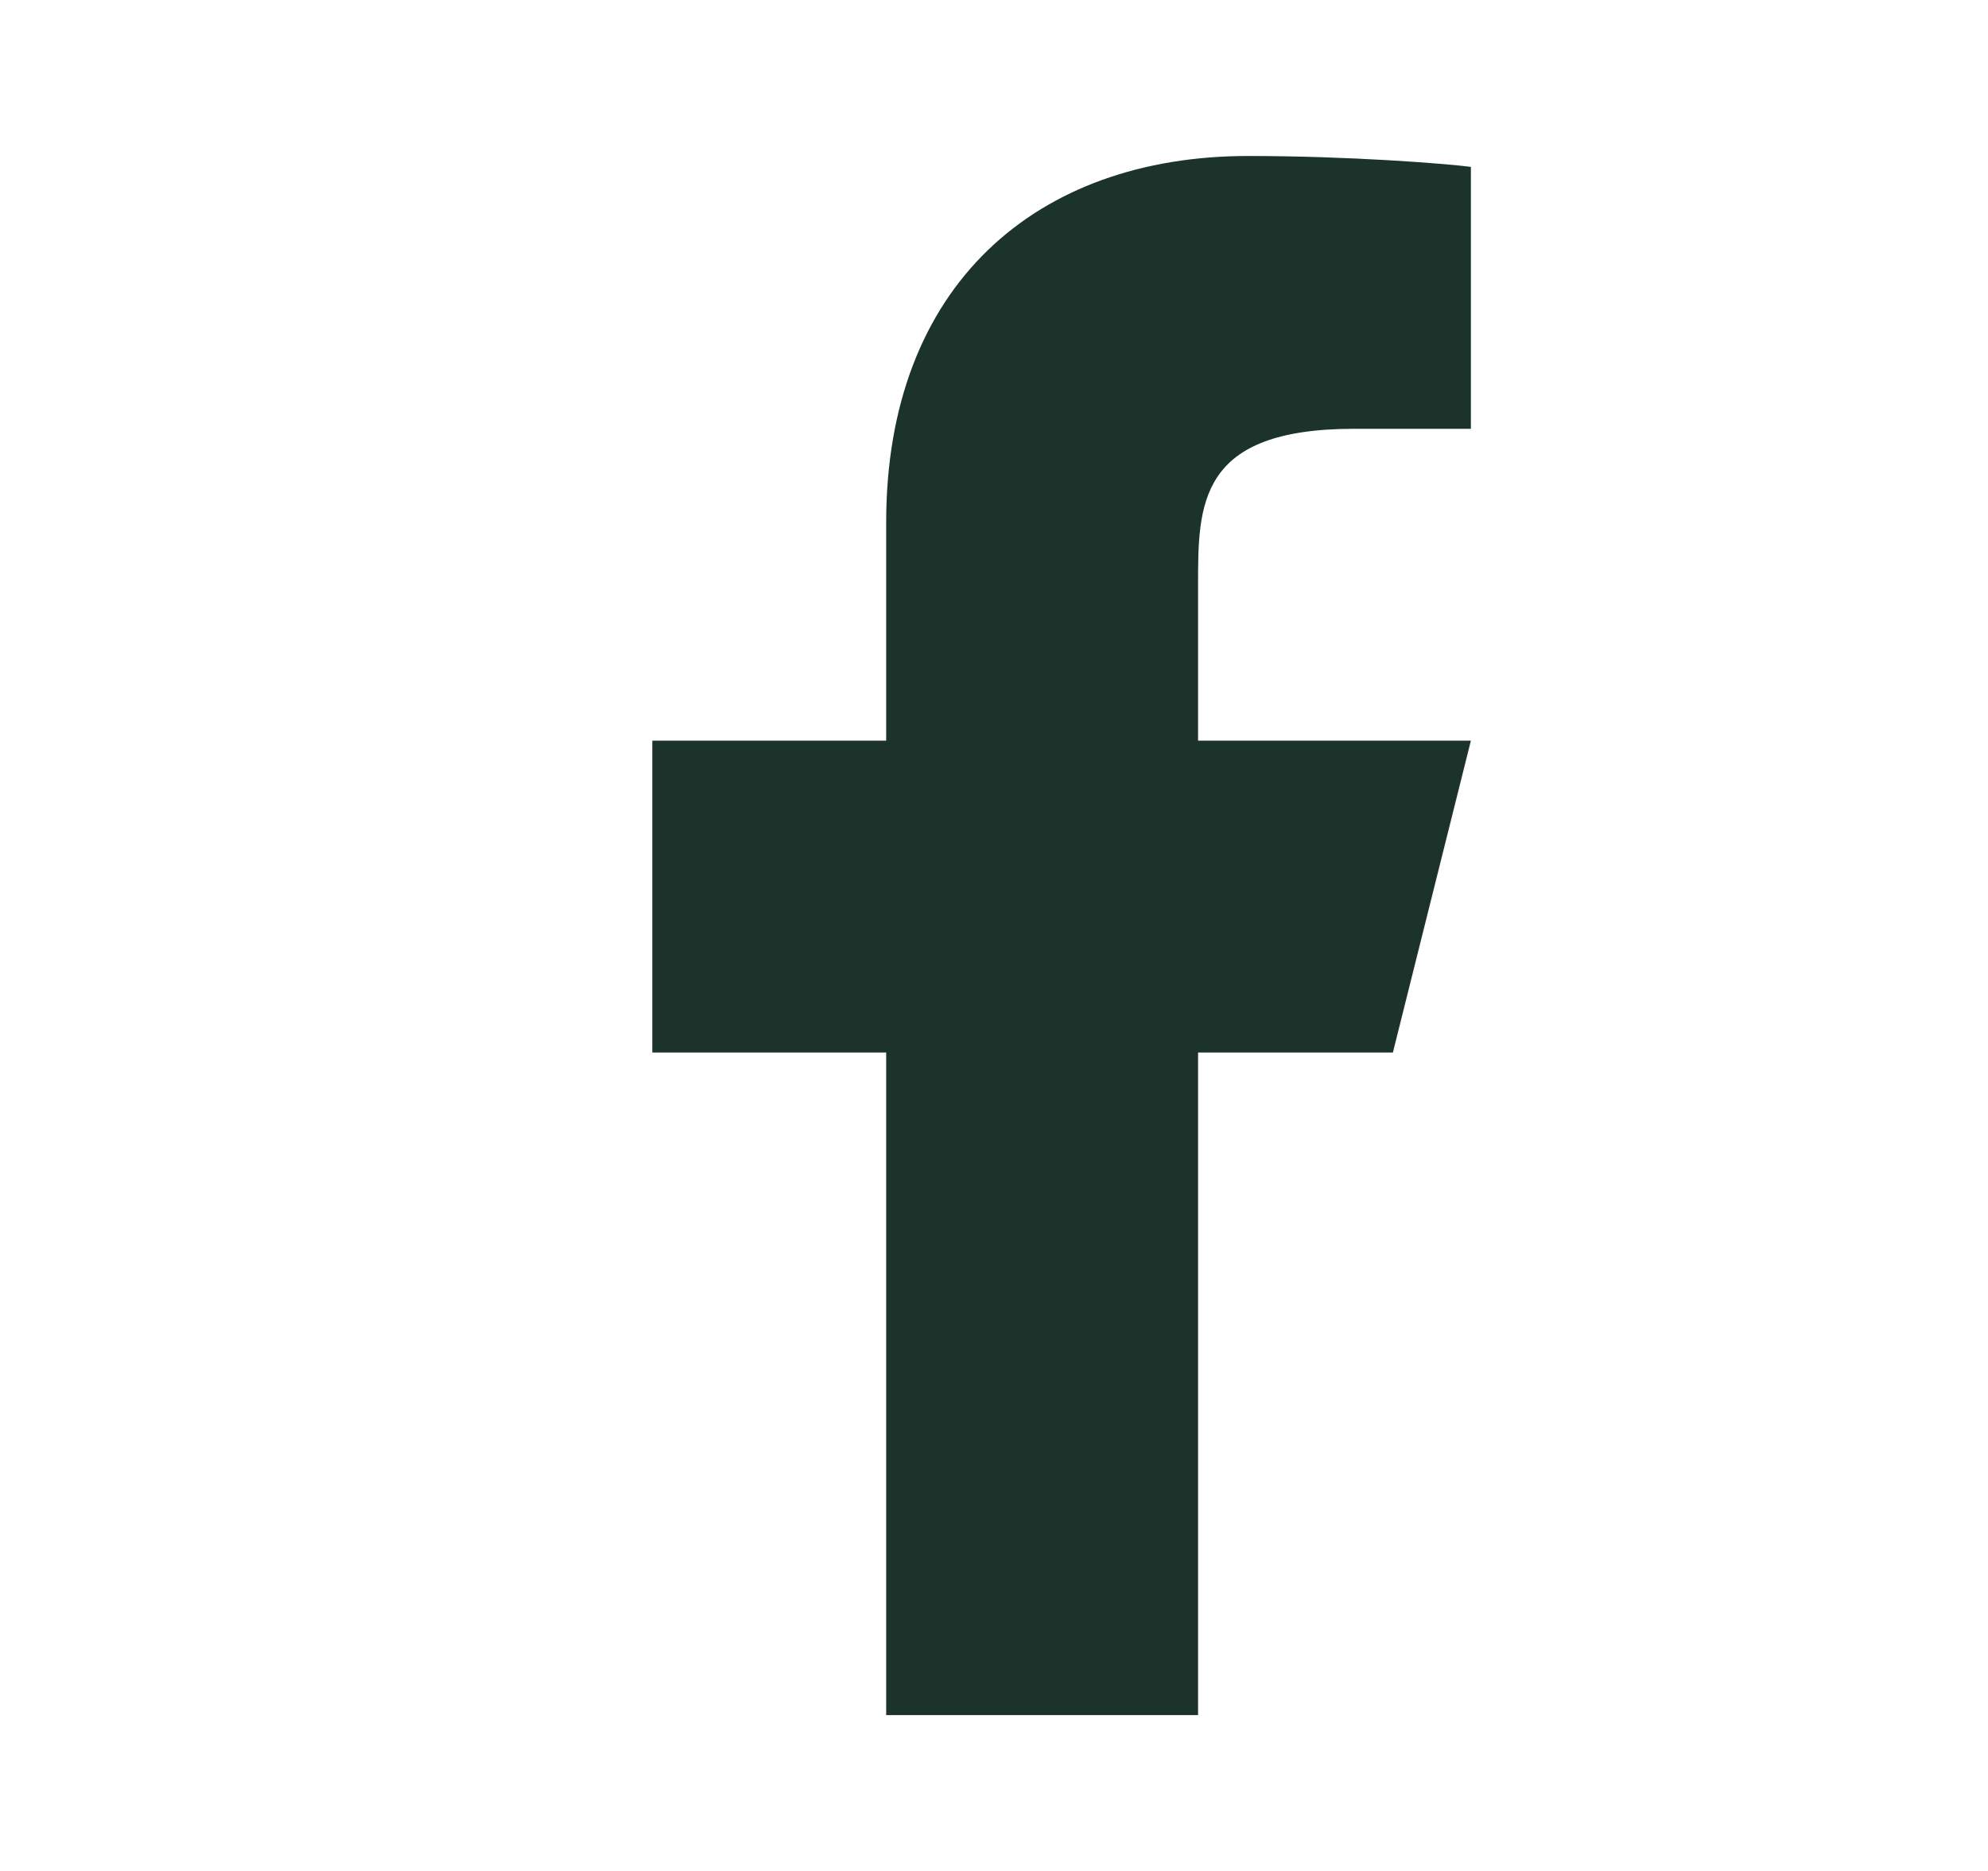 <svg width="17" height="16" viewBox="0 0 17 16" fill="none" xmlns="http://www.w3.org/2000/svg">
<path d="M10.245 9.001H11.911L12.578 6.334H10.245V5.001C10.245 4.314 10.245 3.667 11.578 3.667L12.578 3.667V1.427C12.361 1.399 11.54 1.334 10.673 1.334C8.863 1.334 7.578 2.439 7.578 4.467L7.578 6.334H5.578V9.001H7.578V14.667H10.245L10.245 9.001Z" fill="#1C332B"/>
</svg>
